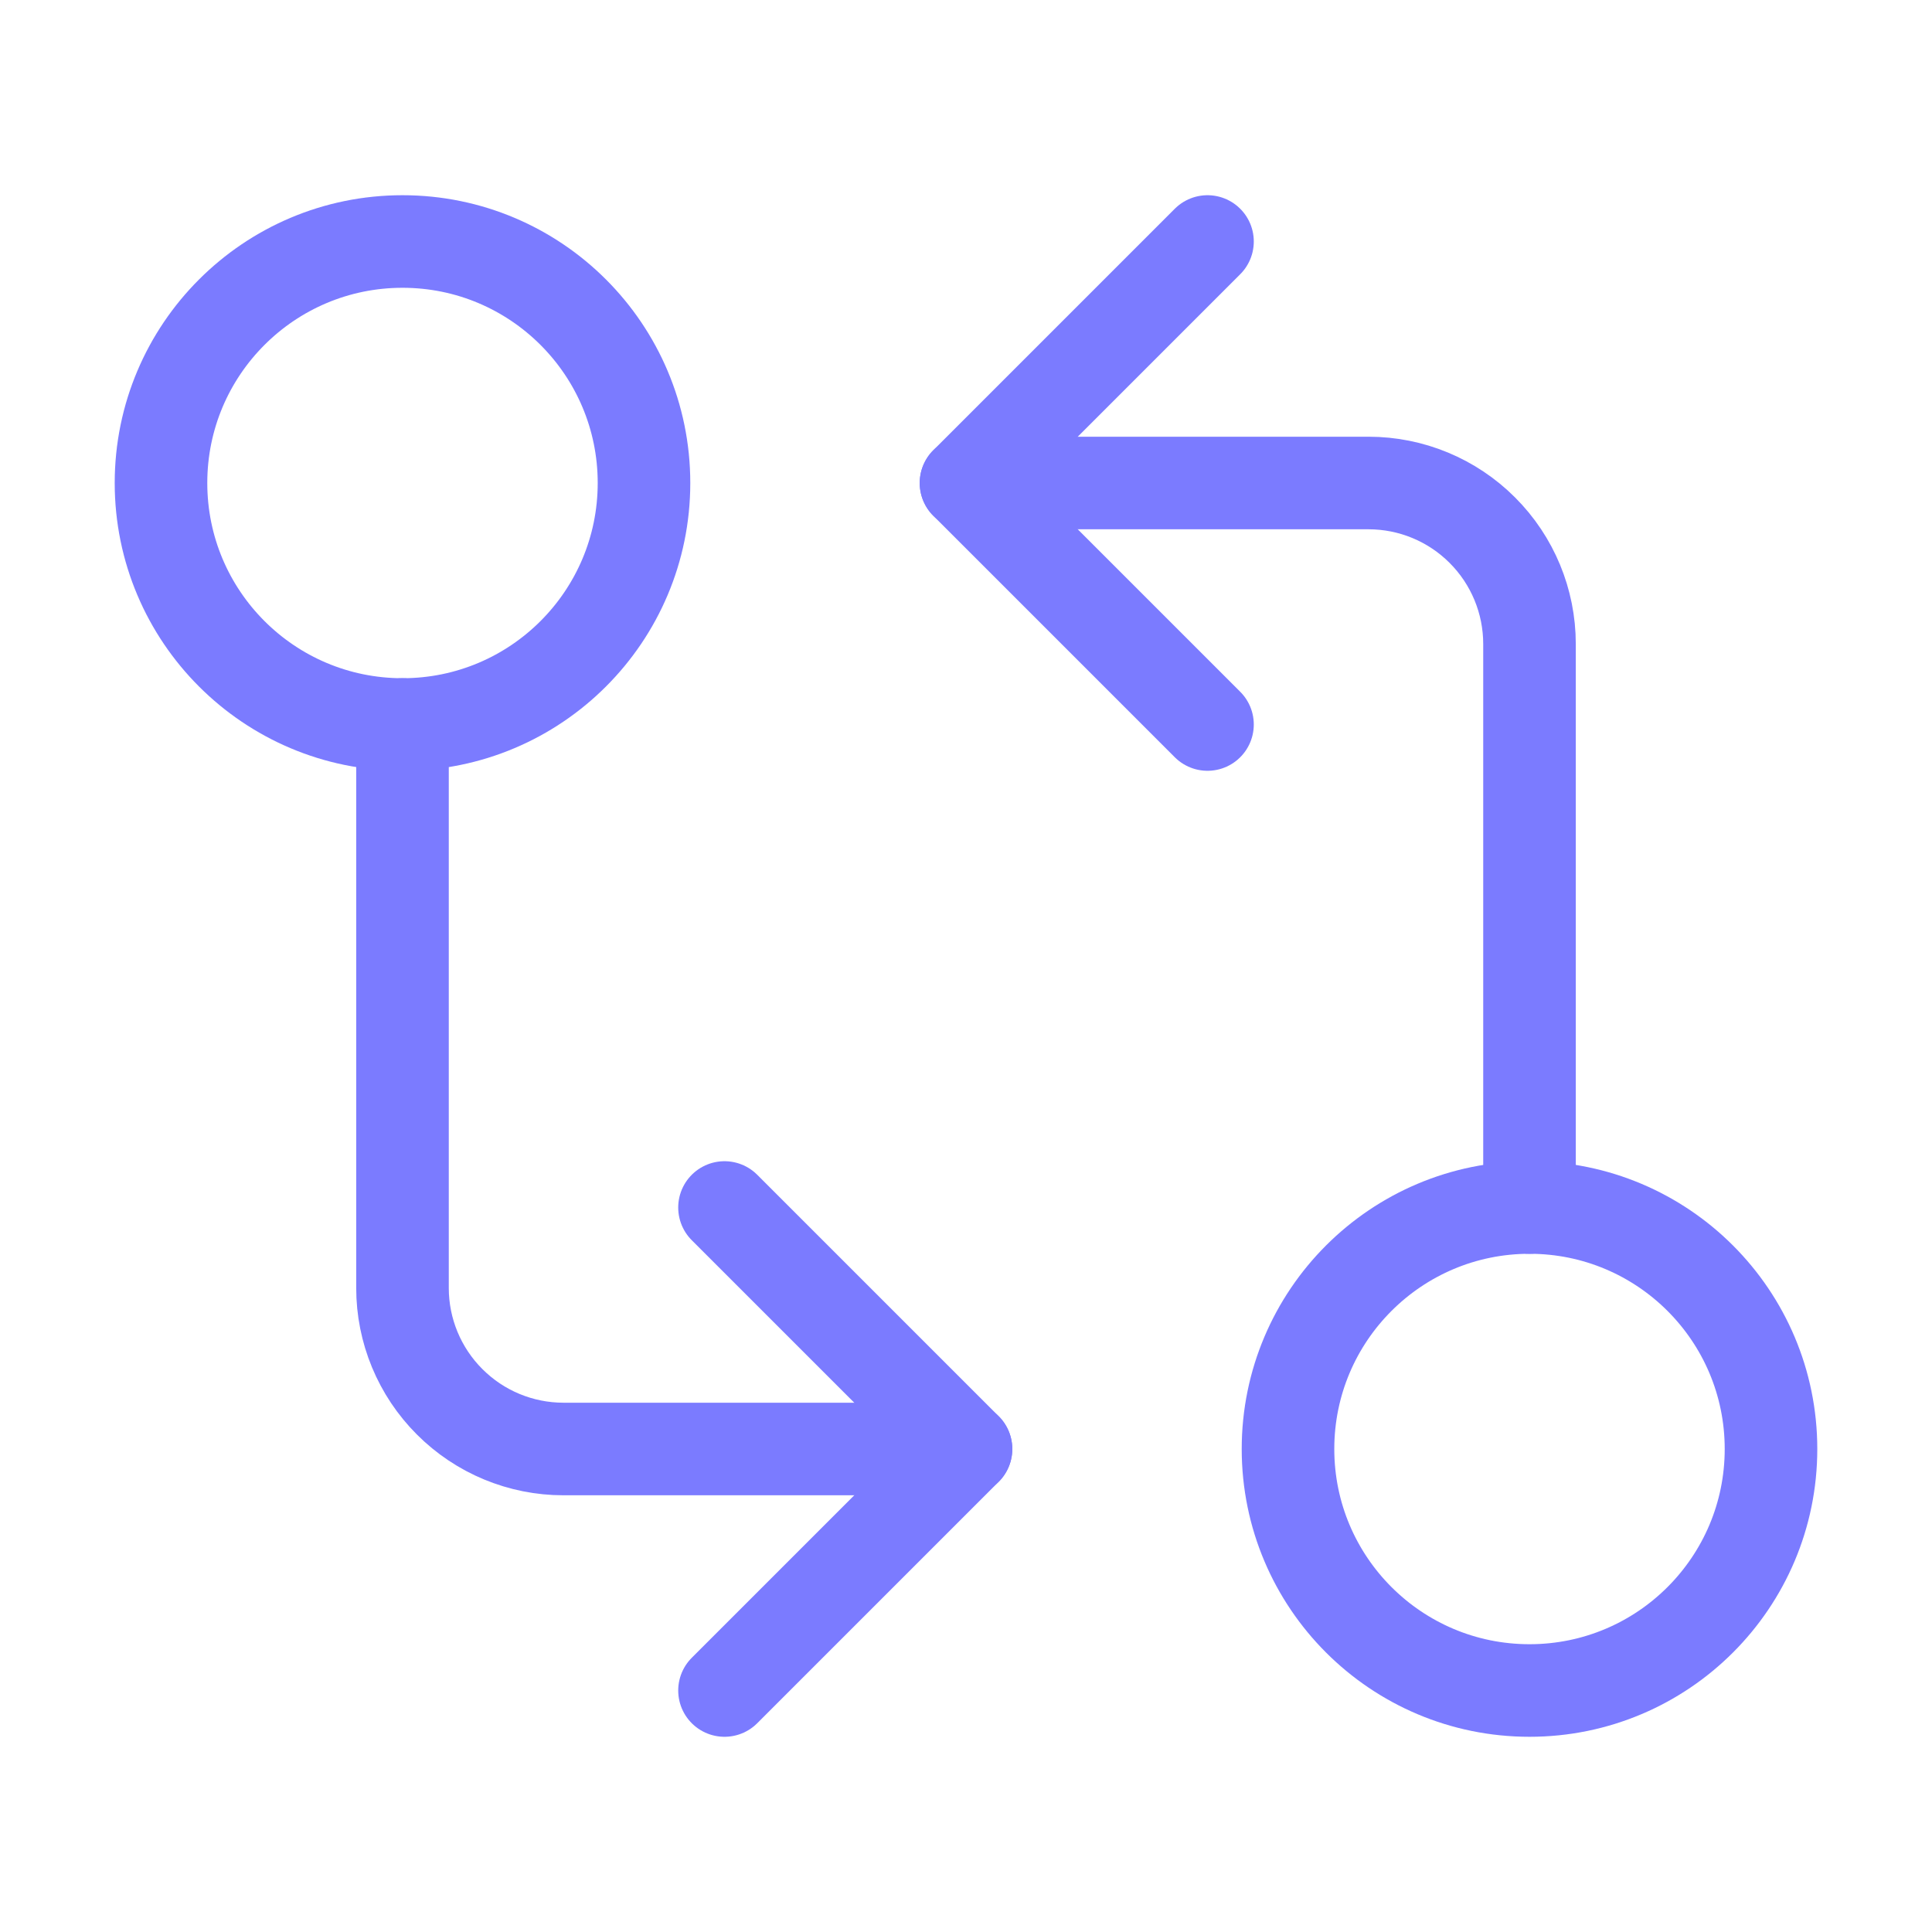 <?xml version="1.0" encoding="UTF-8"?> <svg xmlns="http://www.w3.org/2000/svg" width="48" height="48" viewBox="0 0 48 48" fill="none"><path d="M10 18C13.314 18 16 15.314 16 12C16 8.686 13.314 6 10 6C6.686 6 4 8.686 4 12C4 15.314 6.686 18 10 18Z" stroke="#7B7BFF" stroke-width="2.3" stroke-linecap="round" stroke-linejoin="round"></path><path d="M24 12H34C35.061 12 36.078 12.421 36.828 13.172C37.579 13.922 38 14.939 38 16V30" stroke="#7B7BFF" stroke-width="2.3" stroke-linecap="round" stroke-linejoin="round"></path><path d="M30 18L24 12L30 6" stroke="#7B7BFF" stroke-width="2.3" stroke-linecap="round" stroke-linejoin="round"></path><path d="M38 42C41.314 42 44 39.314 44 36C44 32.686 41.314 30 38 30C34.686 30 32 32.686 32 36C32 39.314 34.686 42 38 42Z" stroke="#7B7BFF" stroke-width="2.3" stroke-linecap="round" stroke-linejoin="round"></path><path d="M24 36H14C12.939 36 11.922 35.579 11.172 34.828C10.421 34.078 10 33.061 10 32V18" stroke="#7B7BFF" stroke-width="2.3" stroke-linecap="round" stroke-linejoin="round"></path><path d="M18 30L24 36L18 42" stroke="#7B7BFF" stroke-width="2.3" stroke-linecap="round" stroke-linejoin="round"></path></svg> 
